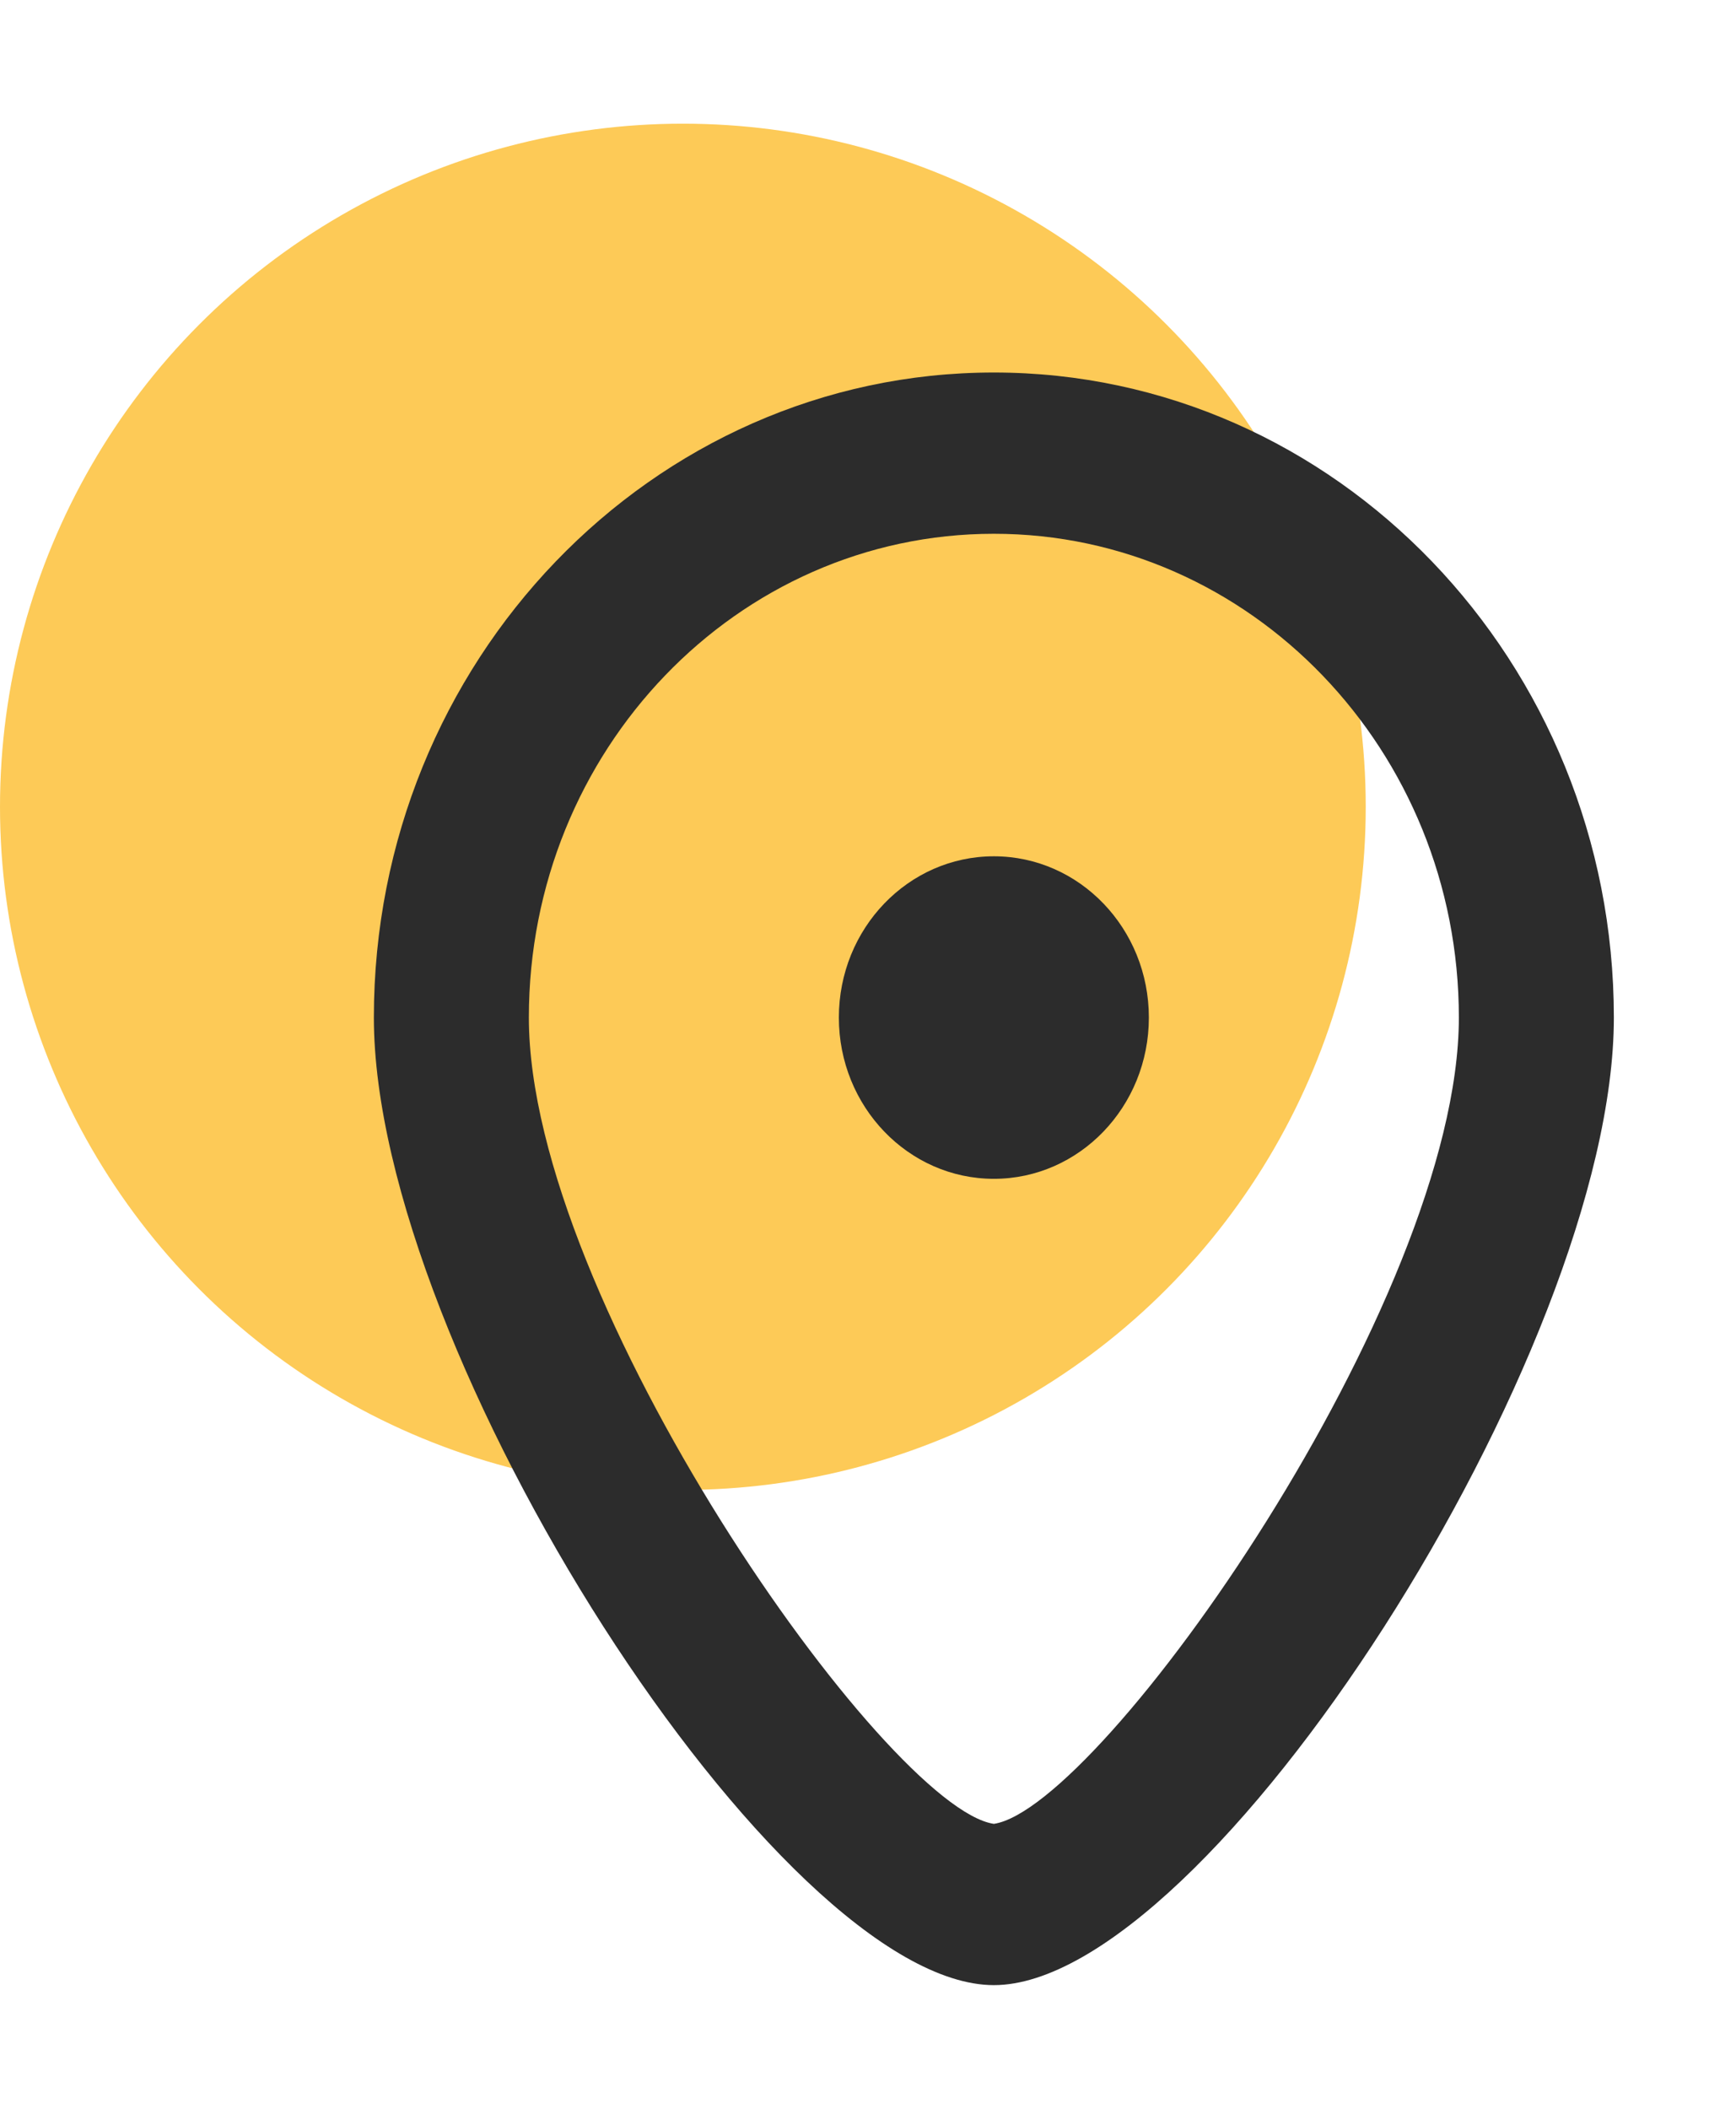 <svg width="14" height="17" viewBox="0 0 14 17" fill="none" xmlns="http://www.w3.org/2000/svg">
<circle cx="5.507" cy="6.504" r="5.507" fill="#FDCA57"/>
<path d="M8.015 3.003C5.257 3.003 3.015 5.335 3.015 8.203C3.015 10.901 6.288 16.003 8.015 16.003C9.741 16.003 13.015 10.901 13.015 8.203C13.015 5.335 10.773 3.003 8.015 3.003ZM8.015 14.703C7.147 14.573 4.265 10.486 4.265 8.203C4.265 6.05 5.944 4.303 8.015 4.303C10.085 4.303 11.765 6.05 11.765 8.203C11.765 10.486 8.882 14.573 8.015 14.703Z" fill="#2C2C2C"/>
<path d="M8.015 9.503C8.705 9.503 9.265 8.921 9.265 8.203C9.265 7.485 8.705 6.903 8.015 6.903C7.325 6.903 6.765 7.485 6.765 8.203C6.765 8.921 7.325 9.503 8.015 9.503Z" fill="#2C2C2C"/>
</svg>
